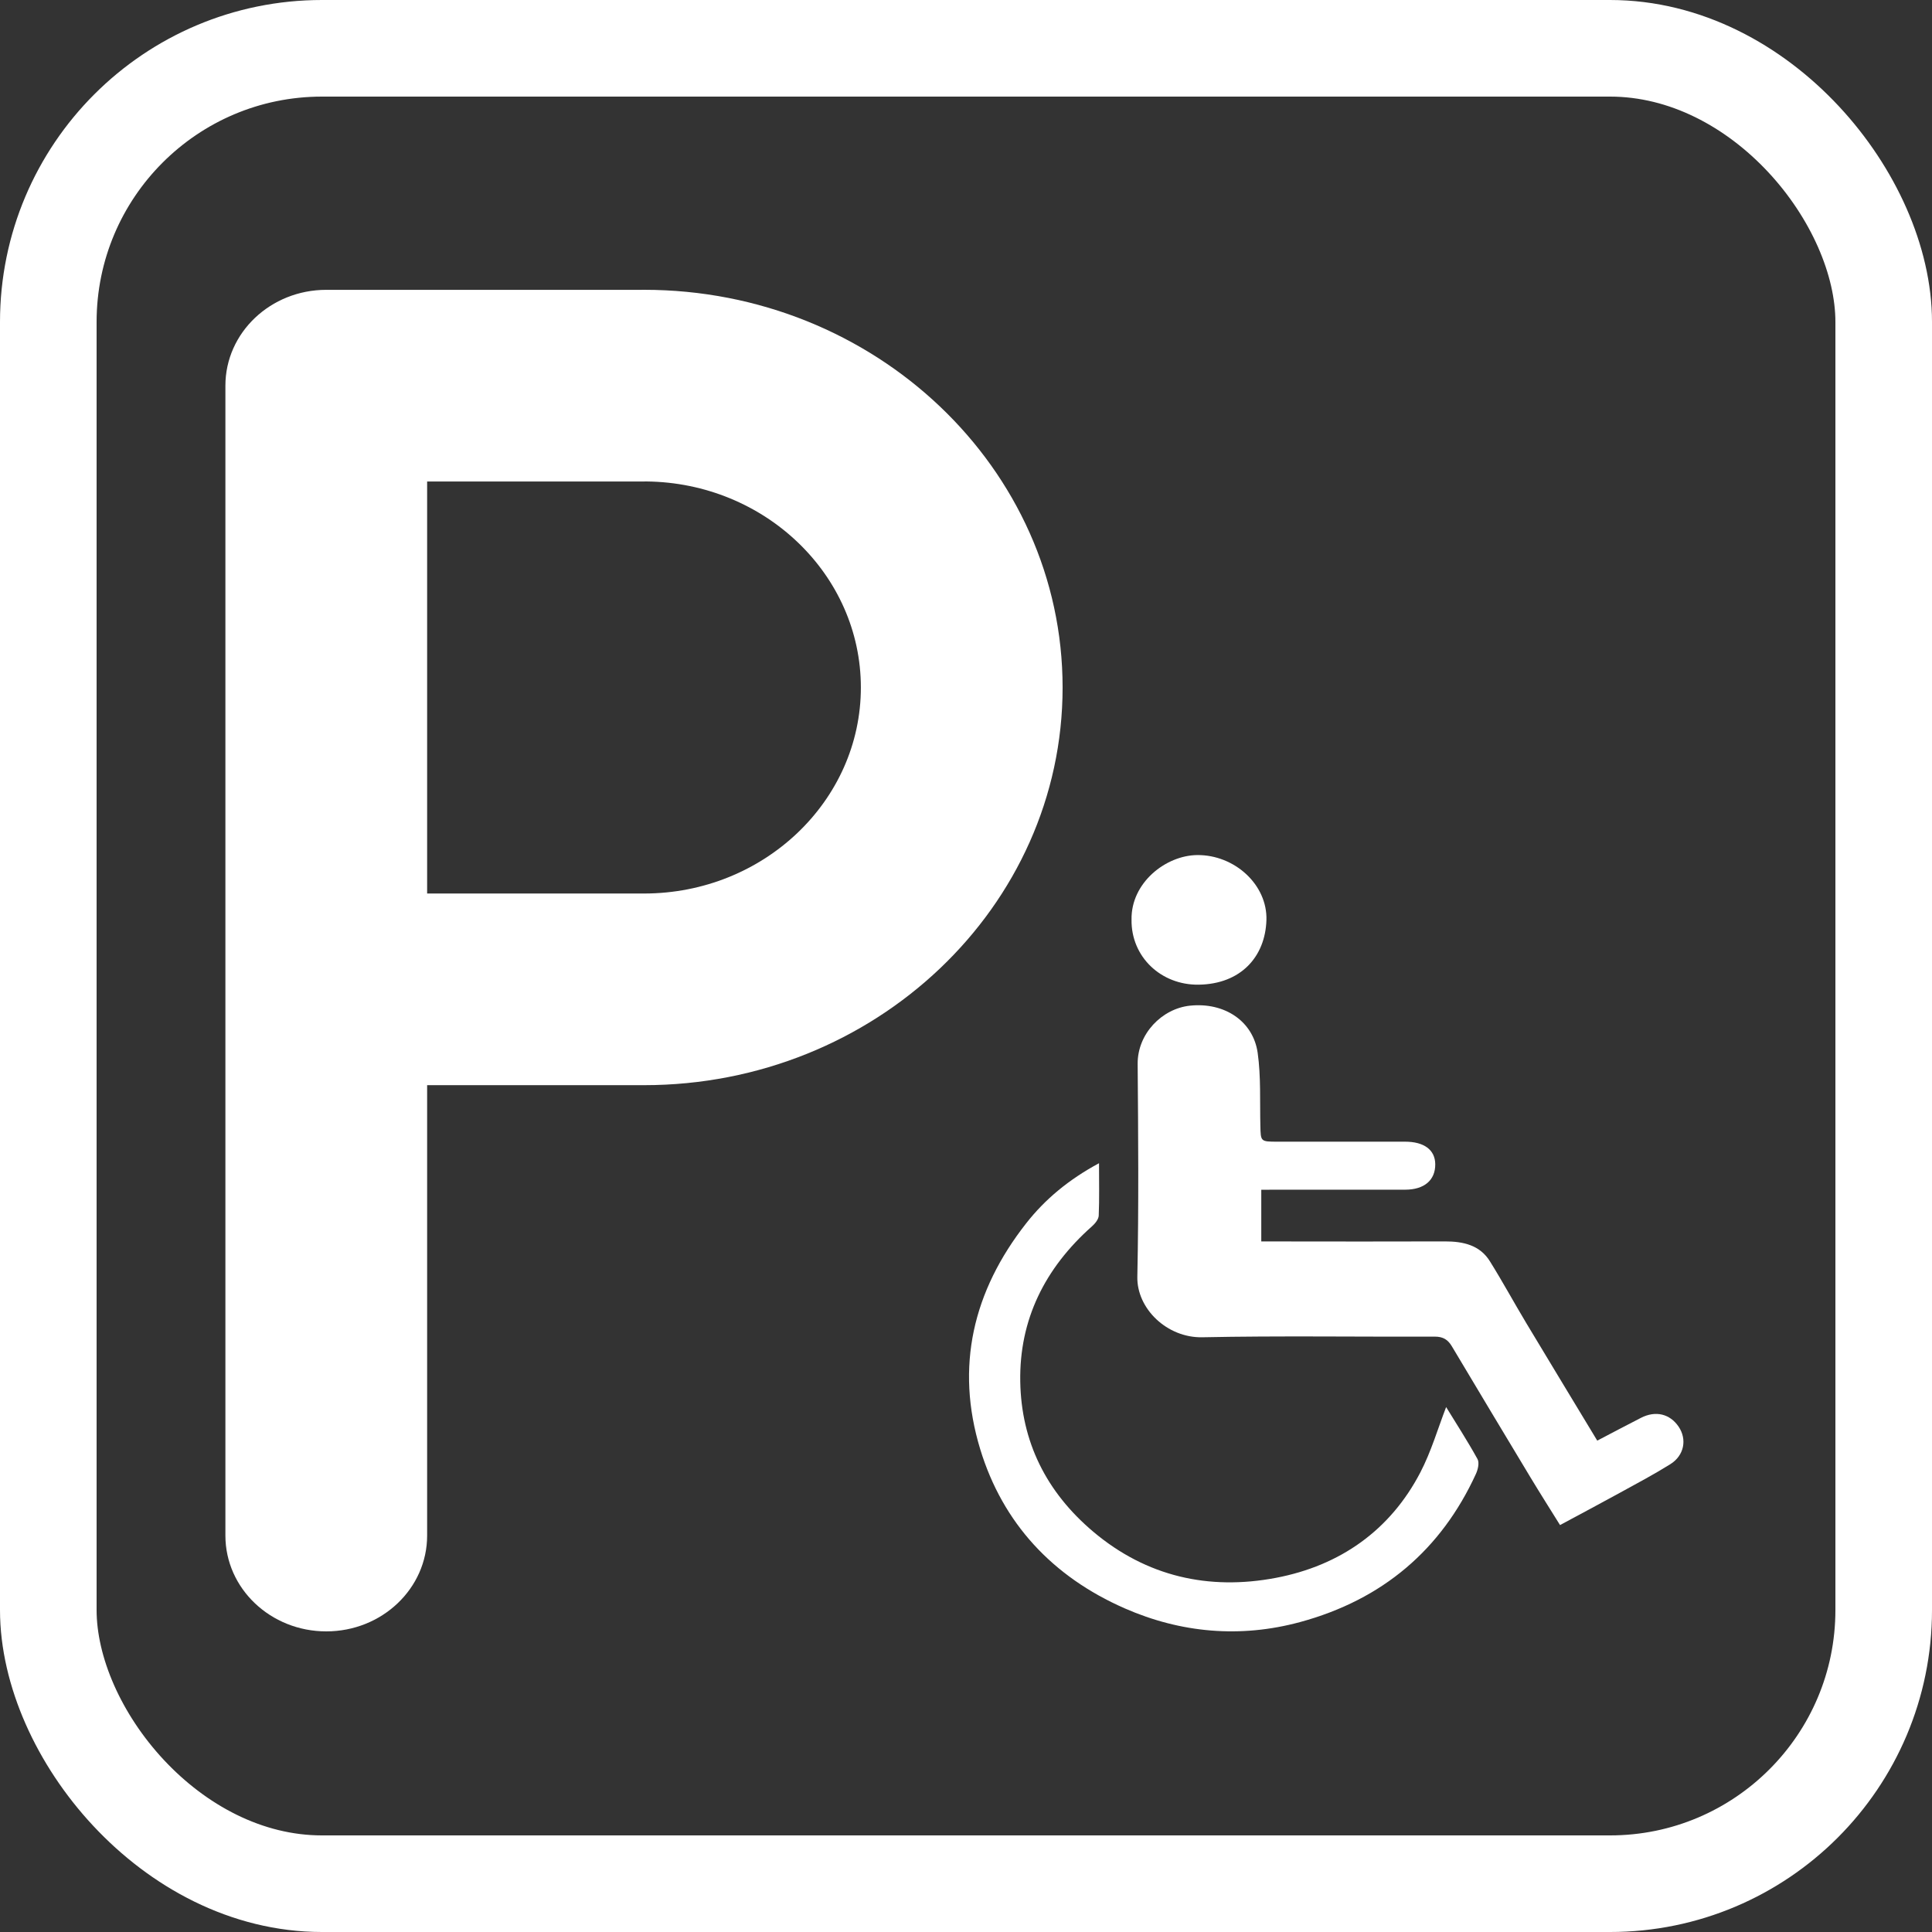 <svg width="60" height="60" viewBox="0 0 60 60" fill="none" xmlns="http://www.w3.org/2000/svg">
<rect x="0" y="0" width="60" height="60" fill="#333333" stroke="none"/>
<rect x="1.5" y="1.5" width="57" height="57" rx="8.5" stroke="white" stroke-width="3"/>
<path d="M10.133 50.664C11.863 50.664 13.265 49.332 13.265 47.688L13.265 33.701H20C27.168 33.701 33 28.16 33 21.35C33 14.54 27.168 9 20 9C19.969 9 19.939 9 19.908 9.001L10.137 9.001C10.135 9.001 10.134 9.001 10.133 9.001C8.403 9.001 7 10.333 7 11.977L7 30.725L7 47.688C7 49.332 8.403 50.664 10.133 50.664ZM20 14.953C20.026 14.953 20.05 14.953 20.076 14.952C23.755 14.991 26.735 17.846 26.735 21.35C26.735 24.879 23.713 27.749 20 27.749L13.265 27.749L13.265 14.953L20 14.953Z" fill="white"/>
<path d="M39.669 36.947C40.992 36.947 42.314 36.947 43.636 36.947C44.231 36.947 44.578 36.651 44.573 36.154C44.569 35.711 44.227 35.456 43.637 35.456C42.314 35.456 40.992 35.458 39.67 35.456C39.146 35.456 39.153 35.45 39.142 34.964C39.123 34.208 39.163 33.442 39.058 32.696C38.918 31.715 38.031 31.12 36.956 31.232C36.084 31.324 35.323 32.105 35.331 33.042C35.348 35.245 35.367 37.448 35.321 39.651C35.301 40.641 36.243 41.552 37.338 41.53C39.743 41.481 42.15 41.519 44.555 41.51C44.821 41.509 44.967 41.607 45.089 41.811C45.899 43.168 46.711 44.523 47.526 45.875C47.826 46.372 48.137 46.862 48.448 47.362C49.101 47.011 49.71 46.688 50.312 46.357C50.838 46.069 51.368 45.787 51.874 45.471C52.306 45.201 52.397 44.699 52.131 44.306C51.86 43.908 51.418 43.799 50.962 44.032C50.524 44.255 50.09 44.487 49.604 44.74C48.861 43.509 48.127 42.302 47.4 41.09C47.017 40.452 46.663 39.799 46.268 39.167C45.958 38.669 45.444 38.551 44.87 38.553C43.152 38.56 41.431 38.555 39.713 38.554C39.534 38.554 39.354 38.554 39.17 38.554C39.17 37.986 39.17 37.487 39.17 36.949C39.358 36.947 39.513 36.947 39.669 36.947Z" fill="white"/>
<path d="M31.685 42.905C31.652 40.99 32.445 39.385 33.914 38.083C34.01 37.998 34.117 37.866 34.122 37.752C34.144 37.236 34.131 36.717 34.131 36.125C33.196 36.628 32.46 37.239 31.874 37.985C30.213 40.097 29.663 42.45 30.442 45.008C31.141 47.299 32.683 48.966 34.934 49.951C36.667 50.71 38.512 50.879 40.37 50.376C42.947 49.677 44.76 48.12 45.835 45.776C45.899 45.637 45.948 45.428 45.885 45.312C45.57 44.742 45.213 44.192 44.911 43.698C44.653 44.366 44.447 45.081 44.107 45.733C43.178 47.513 41.633 48.62 39.623 49.002C37.536 49.398 35.605 48.958 33.962 47.577C32.486 46.335 31.716 44.766 31.685 42.905Z" fill="white"/>
<path d="M37.178 26.555C36.206 26.565 35.12 27.413 35.141 28.562C35.125 29.718 36.058 30.595 37.224 30.58C38.534 30.562 39.295 29.713 39.33 28.574C39.364 27.474 38.337 26.542 37.178 26.555Z" fill="white"/>
</svg>

